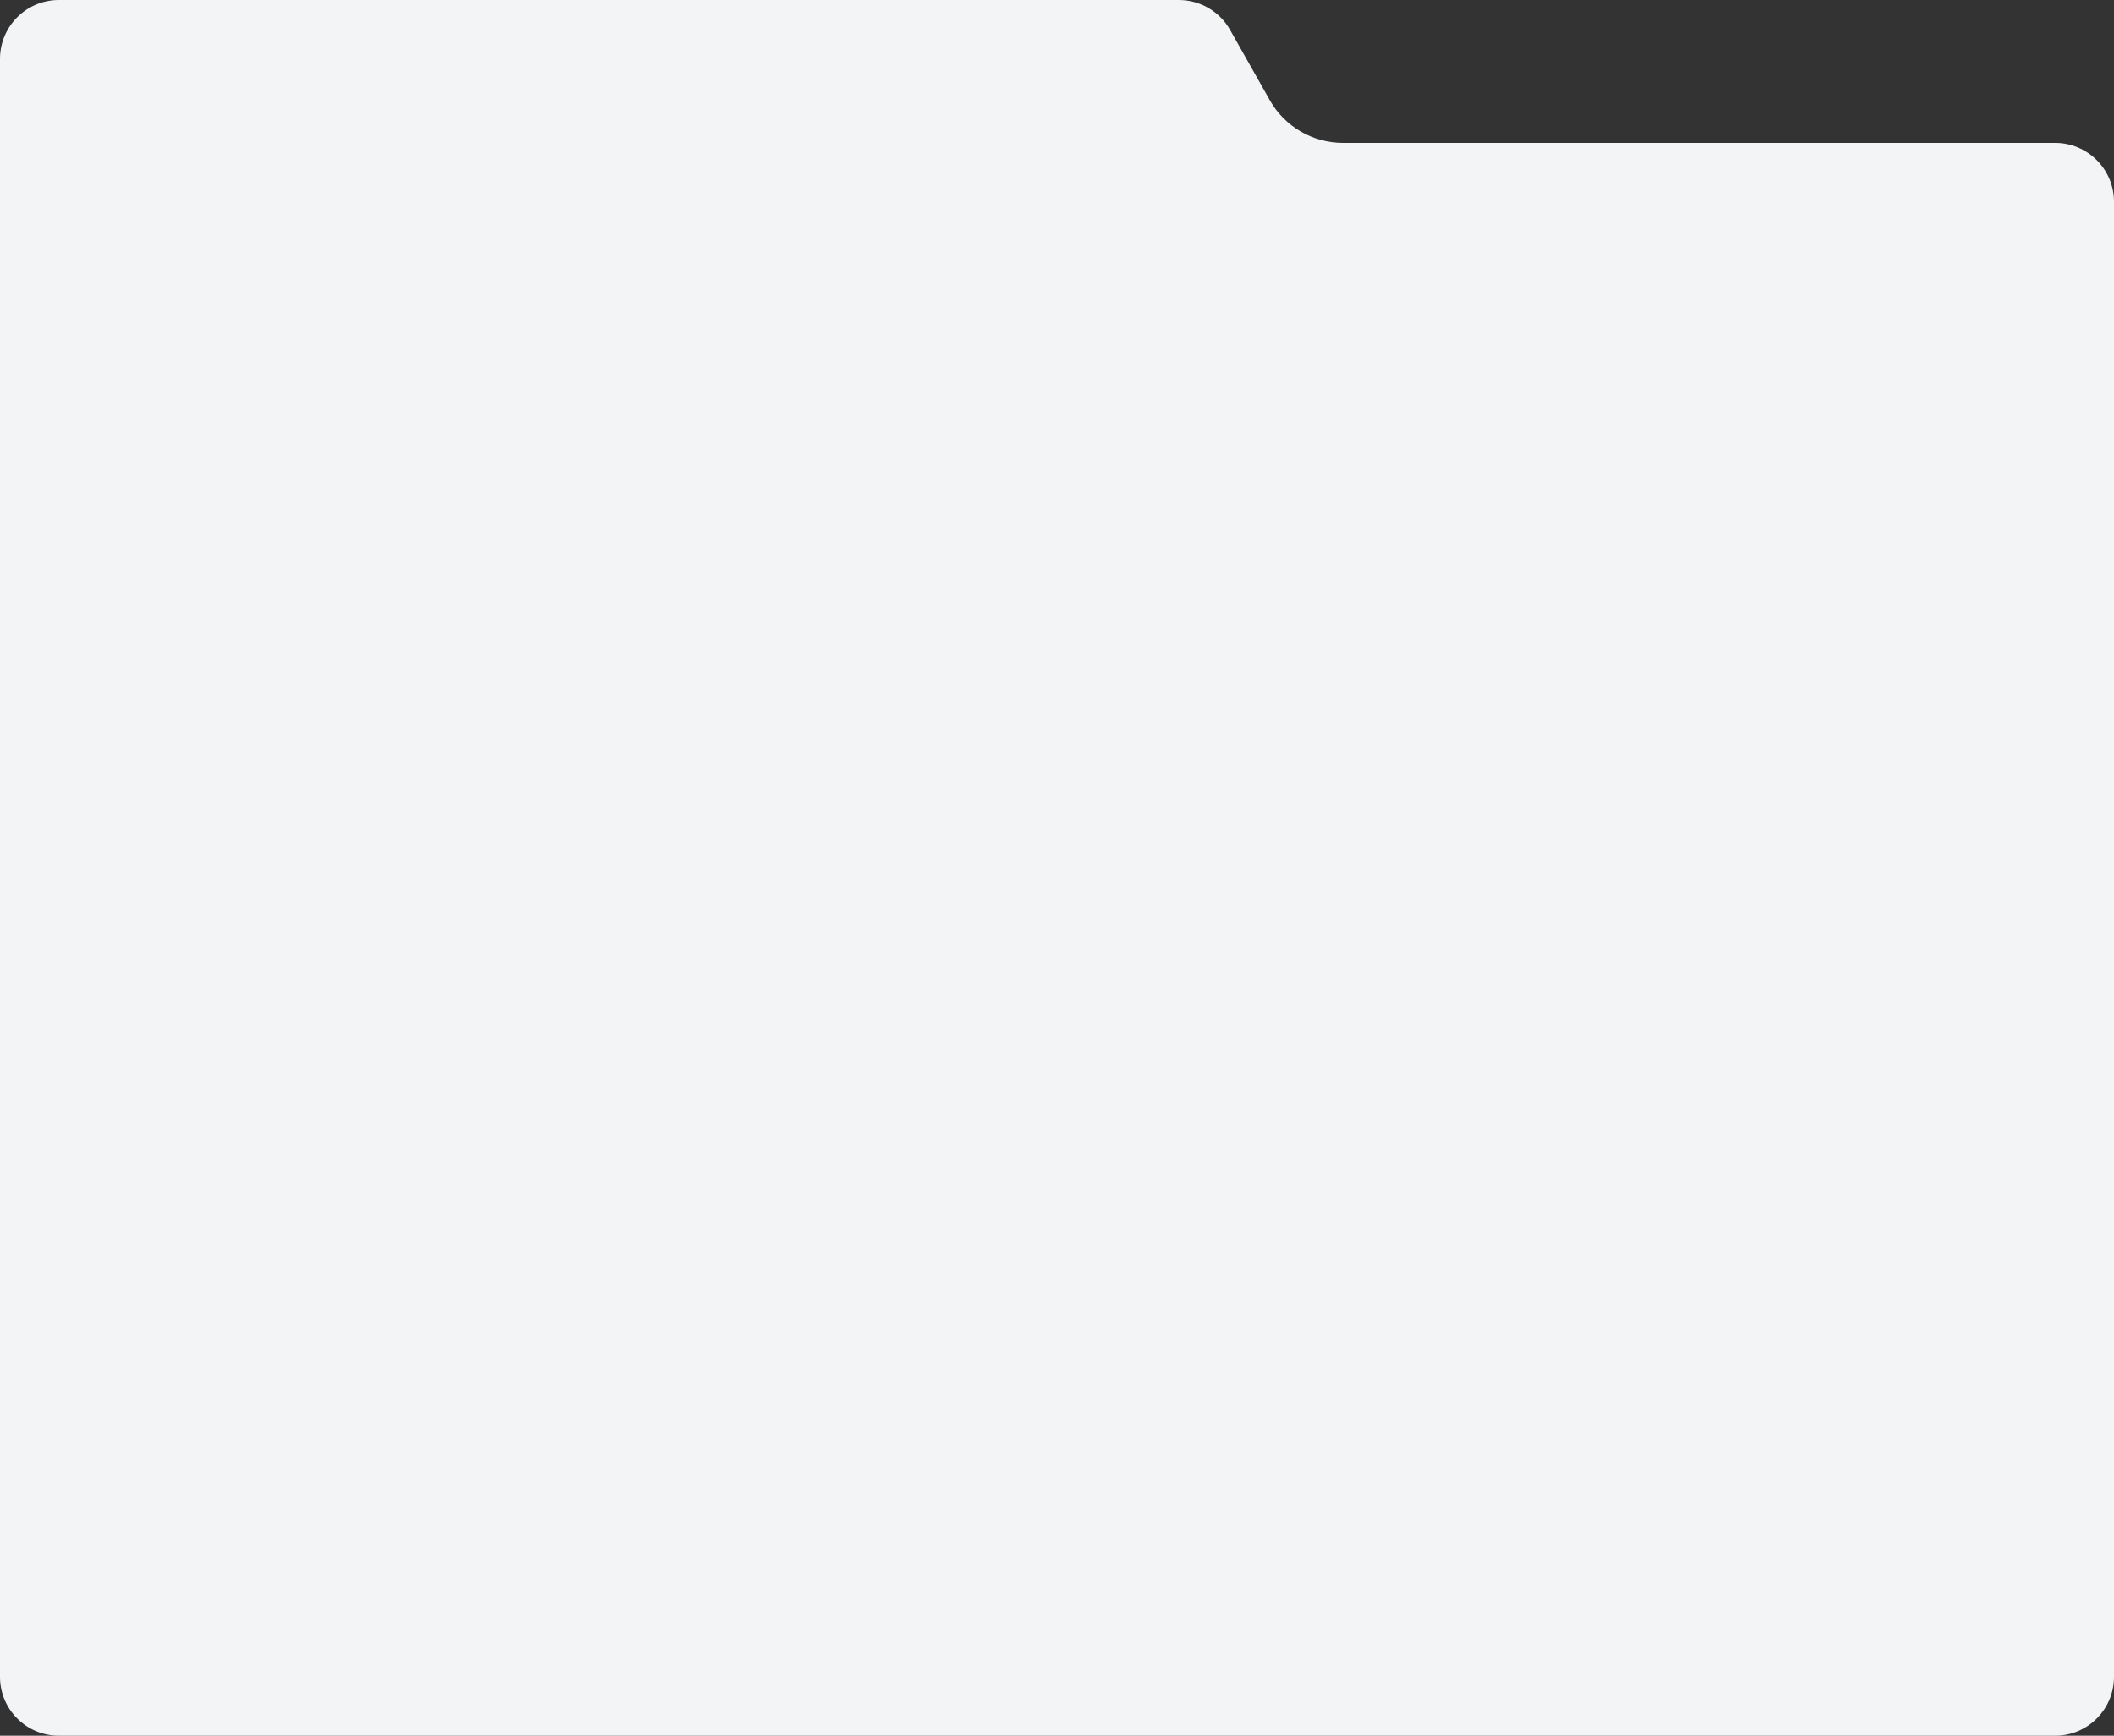 <?xml version="1.0" encoding="UTF-8"?> <svg xmlns="http://www.w3.org/2000/svg" width="503" height="413" viewBox="0 0 503 413" fill="none"><rect x="0" y="0" width="503" height="413" fill="#333333" stroke="none"/> <path d="M14 0C6.268 0 0 6.268 0 14V399C0 406.732 6.268 413 14 413H489C496.732 413 503 406.732 503 399V48C503 40.268 496.732 34 489 34L319.544 34.002C312.33 34.002 305.675 30.116 302.128 23.834L292.691 7.119C290.209 2.721 285.55 0.002 280.5 0.002L14 0Z" fill="#F2F4F6"></path> </svg> 